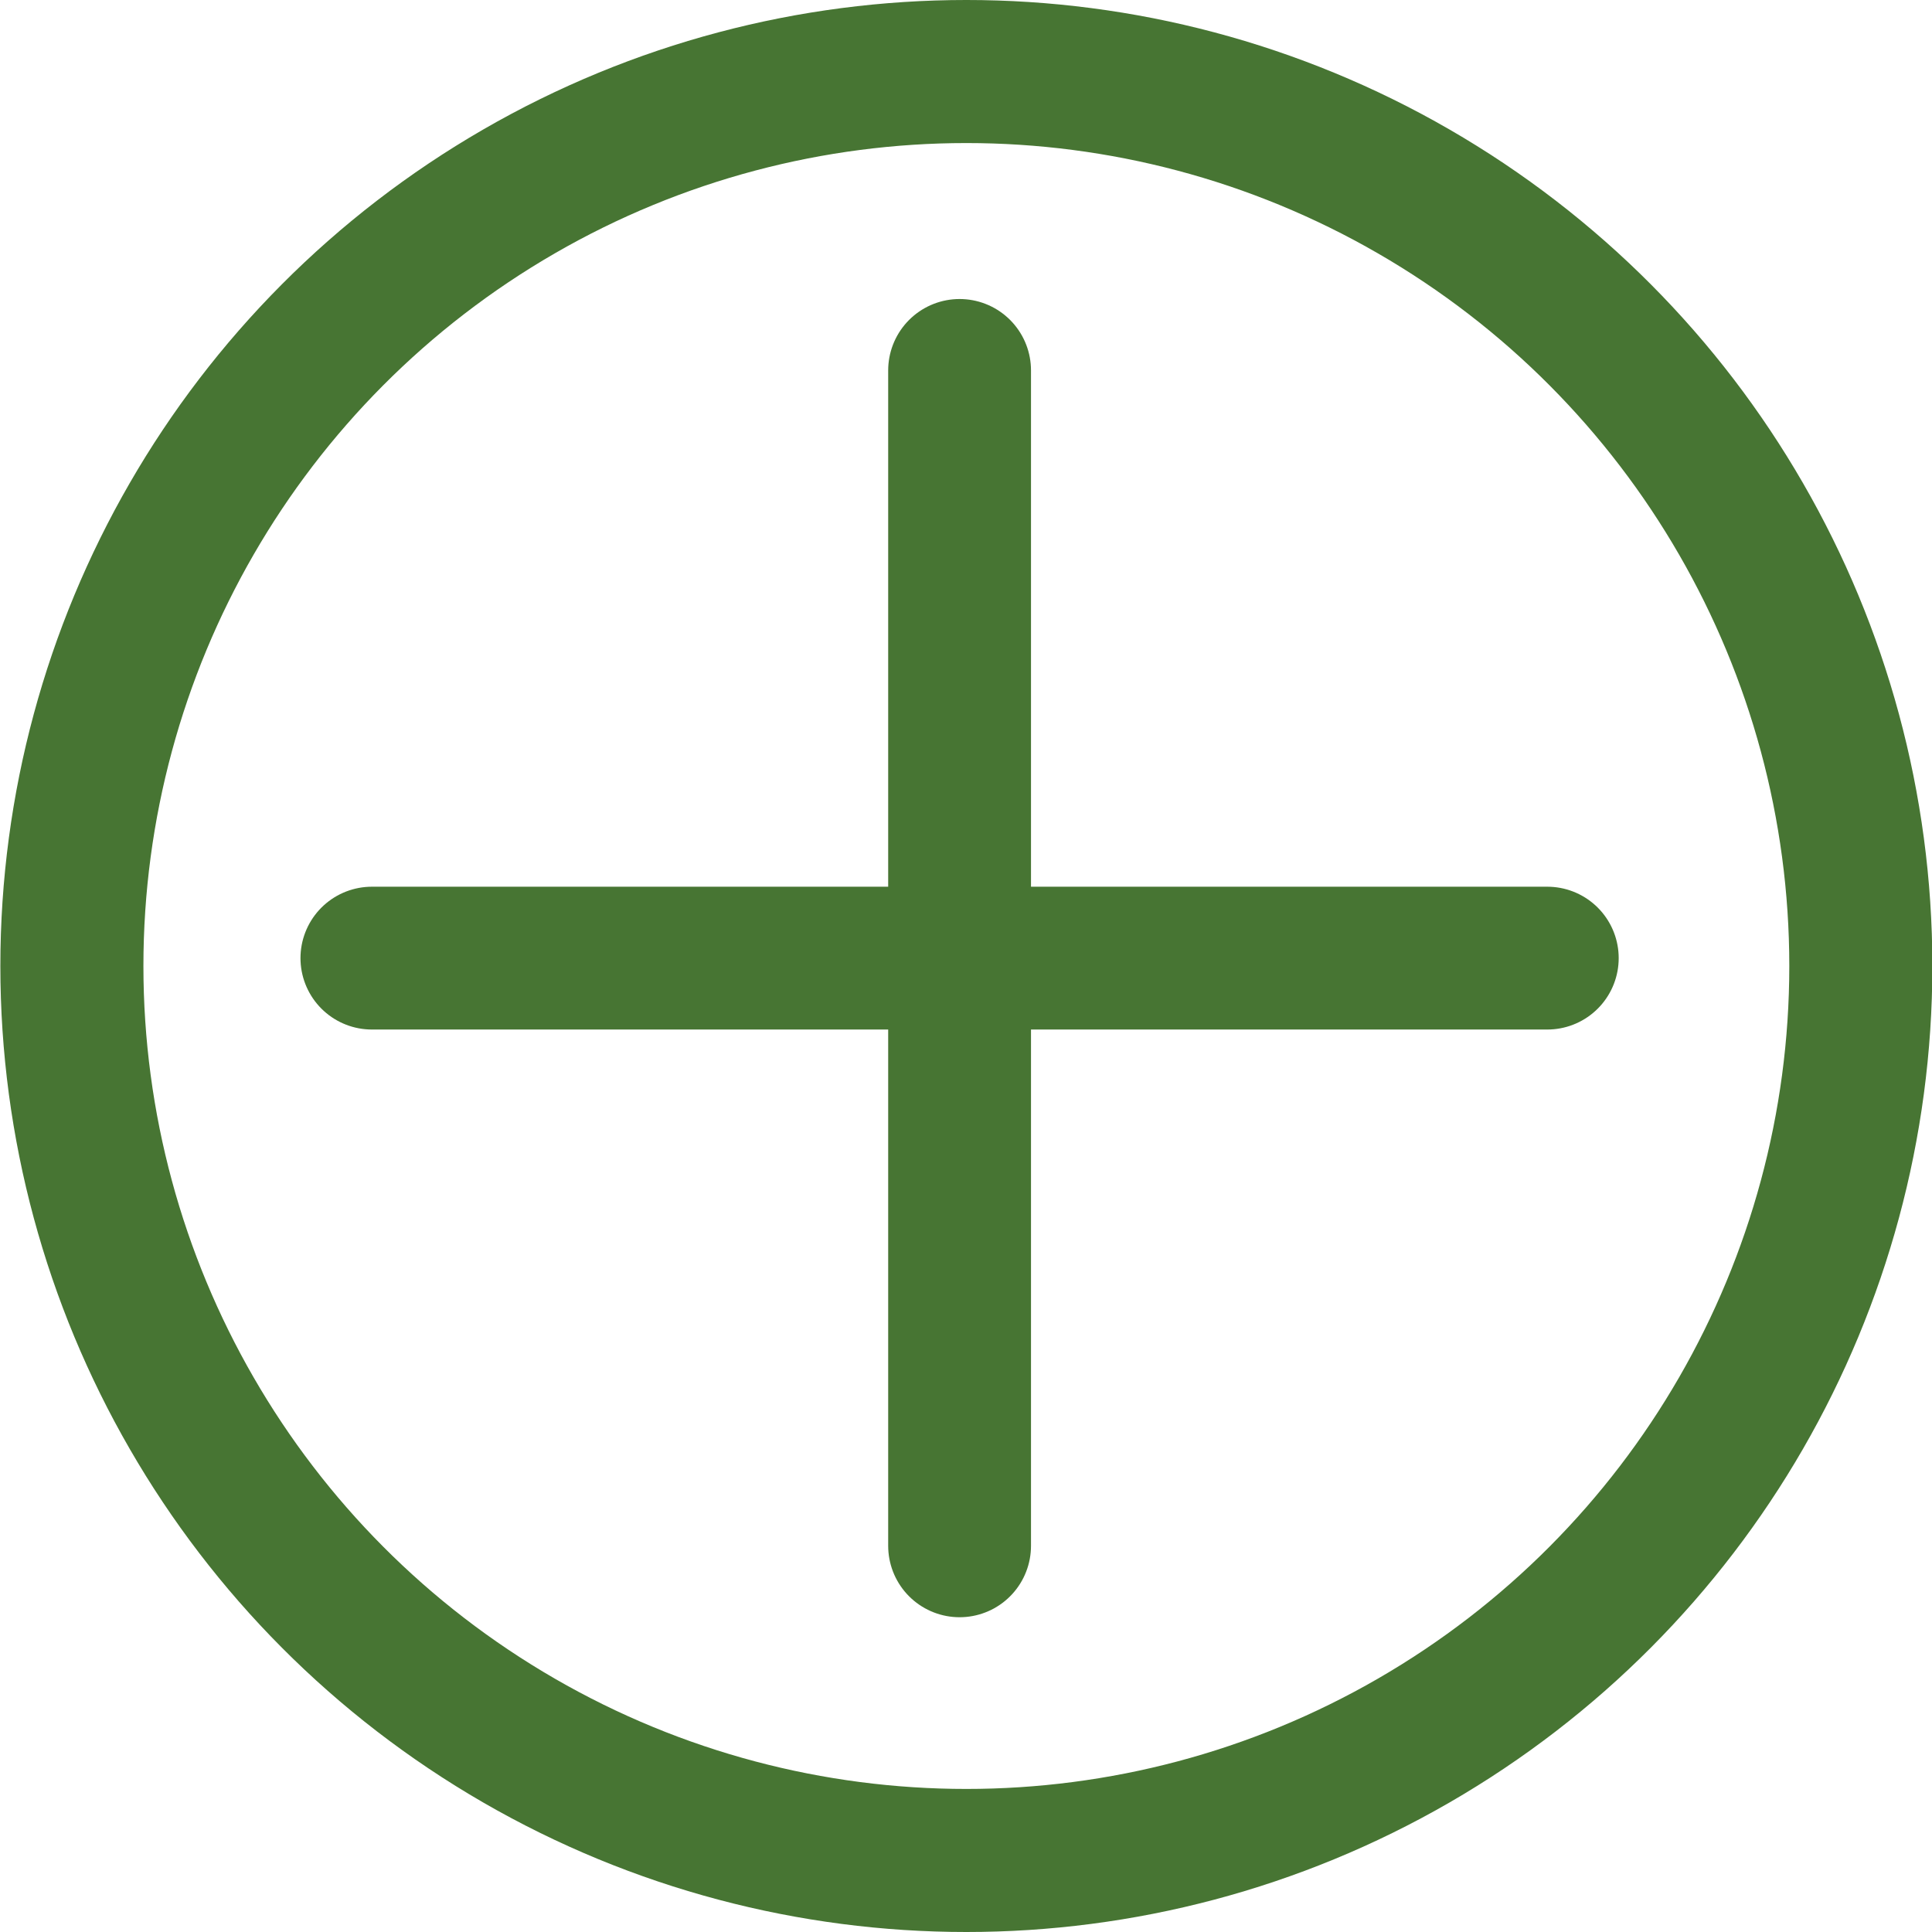 <?xml version="1.0" encoding="UTF-8" standalone="no"?>
<!-- Created with Inkscape (http://www.inkscape.org/) -->

<svg
   width="5.402mm"
   height="5.402mm"
   viewBox="0 0 5.402 5.402"
   version="1.1"
   id="svg5"
   inkscape:version="1.2.2 (b0a8486541, 2022-12-01)"
   sodipodi:docname="add-remove.svg"
   xmlns:inkscape="http://www.inkscape.org/namespaces/inkscape"
   xmlns:sodipodi="http://sodipodi.sourceforge.net/DTD/sodipodi-0.dtd"
   xmlns="http://www.w3.org/2000/svg"
   xmlns:svg="http://www.w3.org/2000/svg">
  <sodipodi:namedview
     id="namedview7"
     pagecolor="#ffffff"
     bordercolor="#000000"
     borderopacity="0.25"
     inkscape:showpageshadow="2"
     inkscape:pageopacity="0.0"
     inkscape:pagecheckerboard="0"
     inkscape:deskcolor="#d1d1d1"
     inkscape:document-units="mm"
     showgrid="false"
     inkscape:zoom="2.7188833"
     inkscape:cx="230.24159"
     inkscape:cy="399.98039"
     inkscape:window-width="1920"
     inkscape:window-height="979"
     inkscape:window-x="0"
     inkscape:window-y="0"
     inkscape:window-maximized="1"
     inkscape:current-layer="layer1" />
  <defs
     id="defs2" />
  <g
     inkscape:label="Layer 1"
     inkscape:groupmode="layer"
     id="layer1"
     transform="translate(-48.123,-78.098)">
    <g
       id="g7138">
      <circle
         style="fill:none;fill-opacity:1;stroke:#477533;stroke-width:0.4;stroke-linecap:round;stroke-dasharray:none;stroke-dashoffset:0;stroke-opacity:1"
         id="path2857"
         cx="50.825"
         cy="80.799"
         r="2.501" />
      <g
         id="g2861"
         transform="matrix(0.134,0,0,0.134,40.582,68.615)"
         style="fill:#477533;fill-opacity:1;stroke:#477533;stroke-width:2.98;stroke-dasharray:none;stroke-opacity:1">
        <path
           style="fill:#477533;fill-opacity:1;stroke:#477533;stroke-width:2.98;stroke-linecap:round;stroke-dasharray:none;stroke-dashoffset:0;stroke-opacity:1"
           d="M 64.036,90.761 H 88.562"
           id="path1162-3" />
        <path
           style="fill:#477533;fill-opacity:1;stroke:#477533;stroke-width:2.98;stroke-linecap:round;stroke-dasharray:none;stroke-dashoffset:0;stroke-opacity:1"
           d="m 76.299,78.498 v 24.526"
           id="path1162-3-7" />
      </g>
    </g>
  </g>
</svg>
